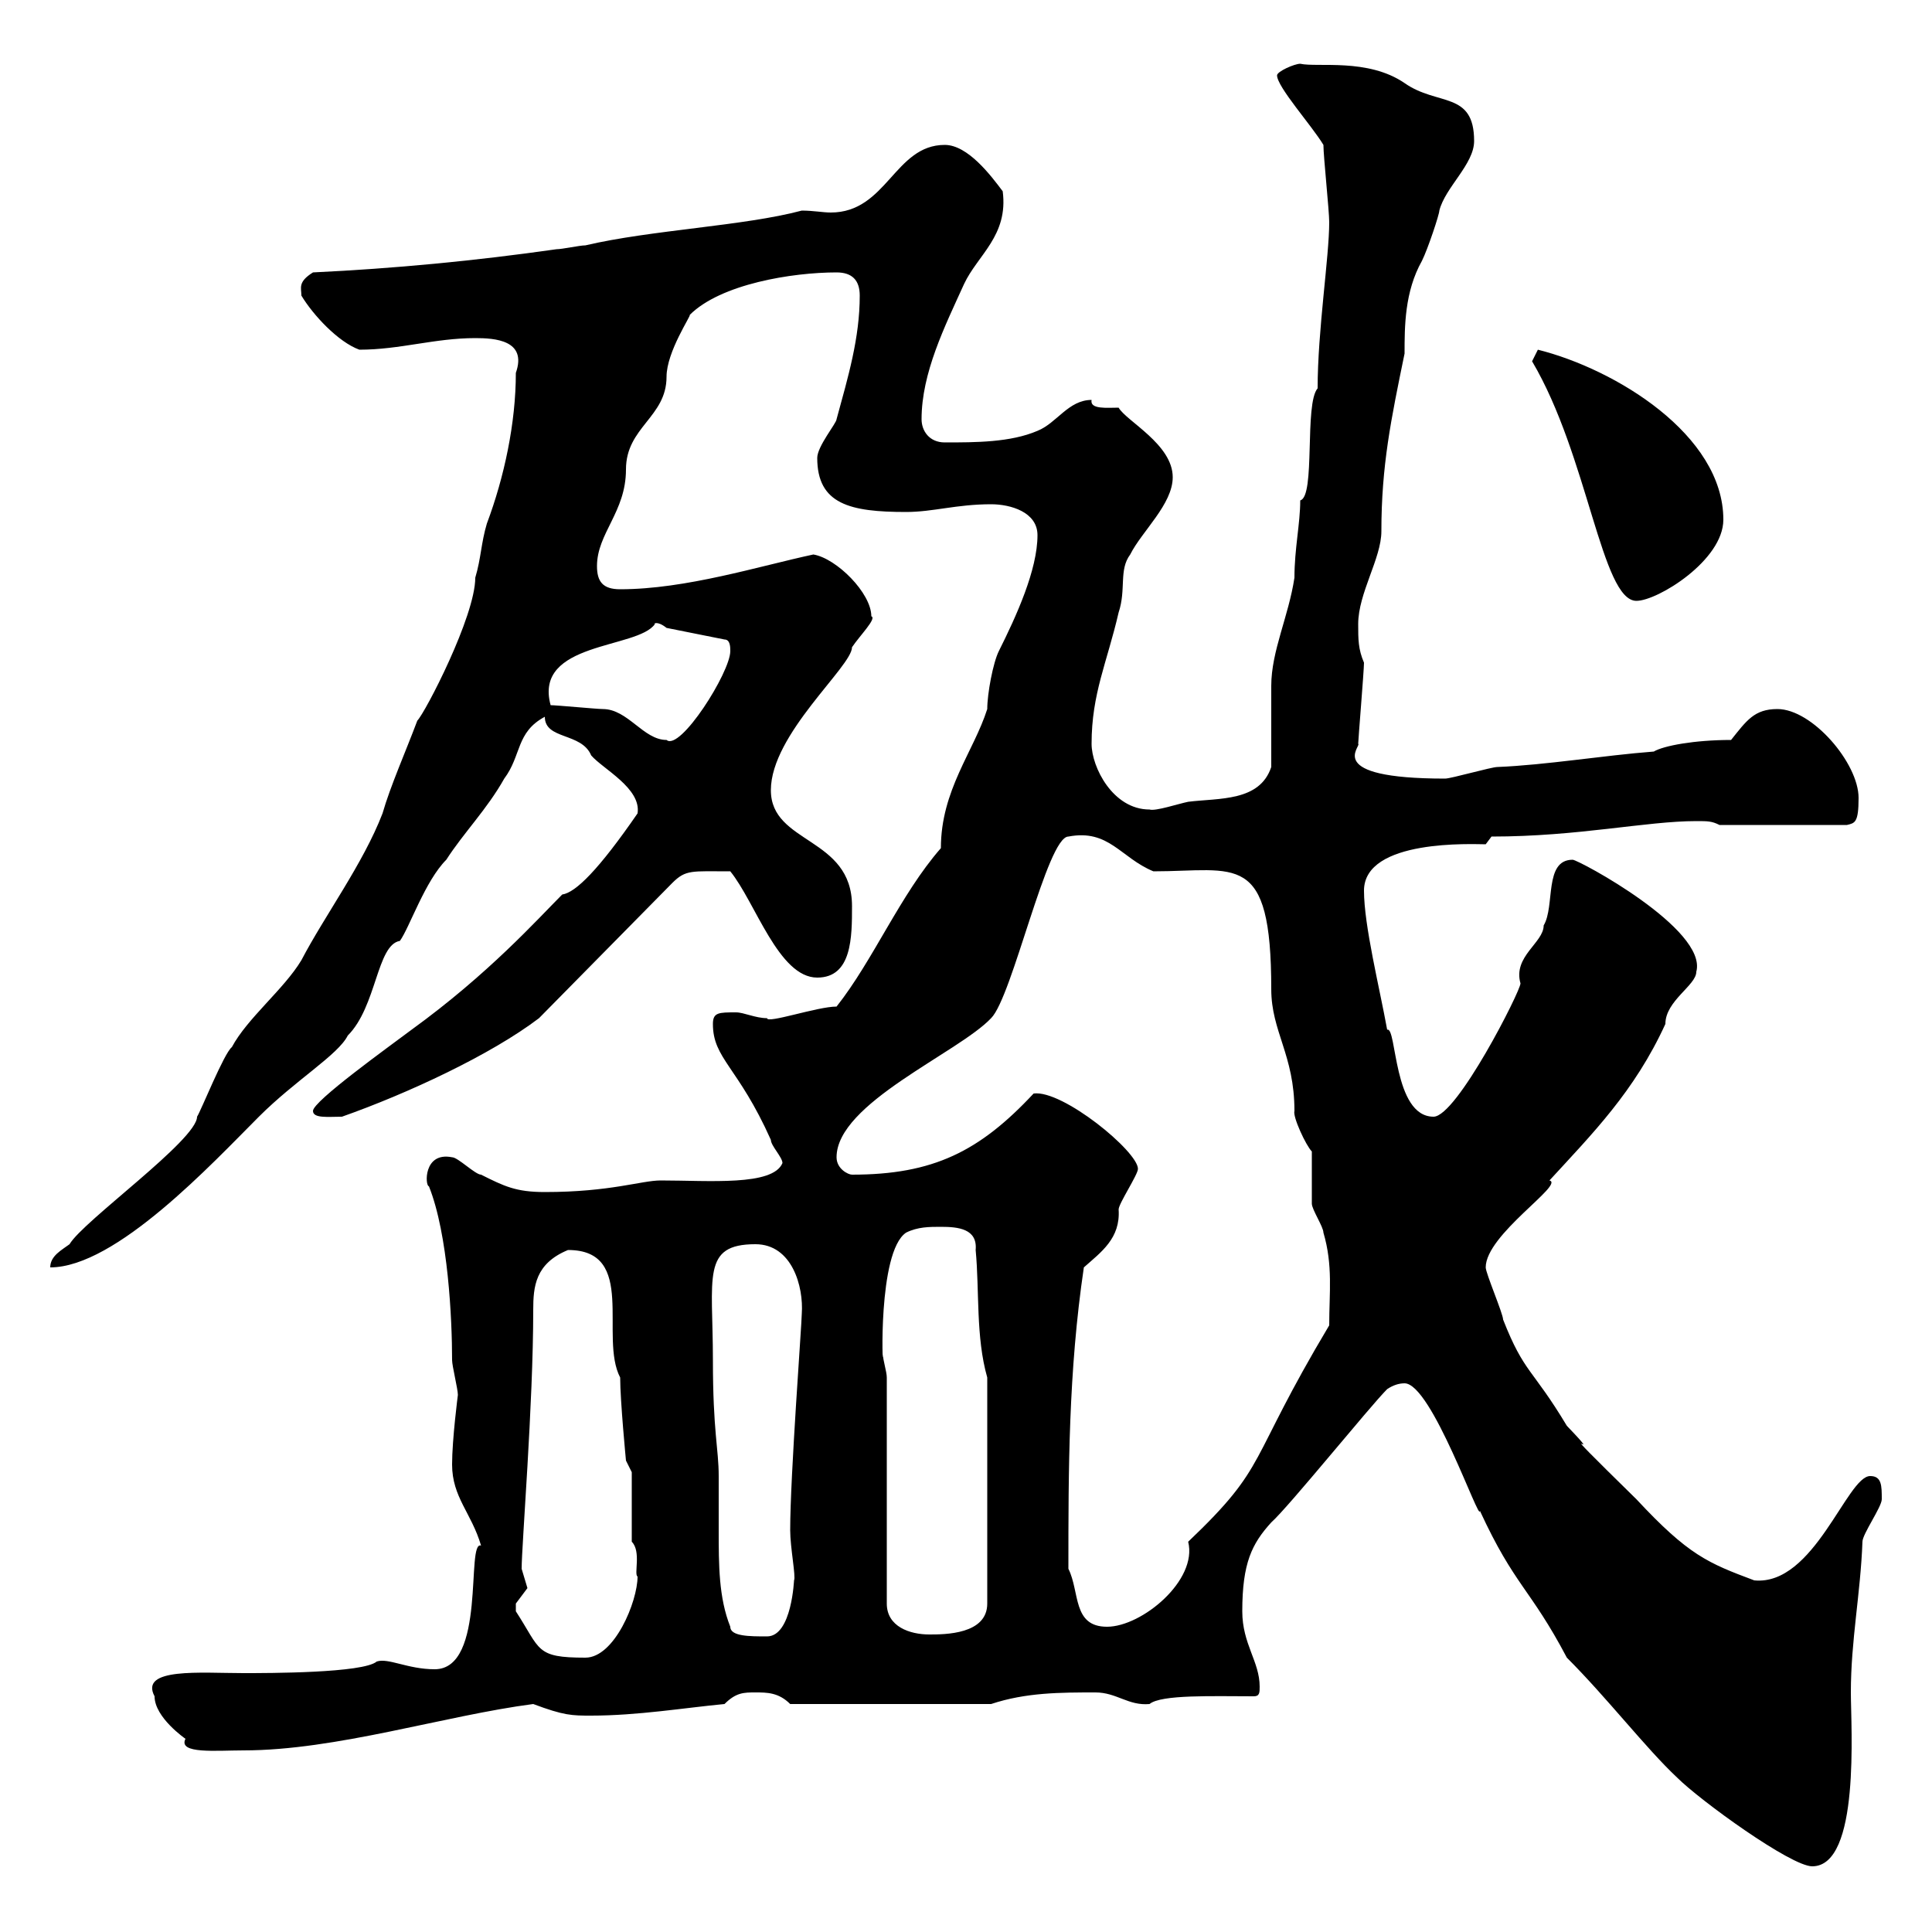 <svg xmlns="http://www.w3.org/2000/svg" xmlns:xlink="http://www.w3.org/1999/xlink" width="300" height="300"><path d="M218.10 214.80C222.30 214.80 229.80 236.70 229.80 234.60C235.20 246.30 237.60 246.60 243.30 257.40C249.60 263.70 255.60 271.50 260.40 276C264 279.60 278.10 289.80 281.40 289.80C288.90 289.80 287.40 268.20 287.40 262.80C287.40 254.70 288.90 247.50 289.20 239.40C289.20 238.20 292.20 234 292.20 232.80C292.20 230.70 292.20 229.20 290.40 229.20C286.80 229.20 281.70 246.30 272.40 245.40C265.20 242.70 262.20 241.50 254.10 232.80C238.50 217.50 250.50 228.90 243.30 221.40C237.90 212.40 236.70 213.30 233.40 204.90C233.40 204 230.70 197.70 230.70 196.80C230.70 191.70 243 183.90 240.60 183.30C247.20 176.10 253.80 169.50 258.60 159C258.60 155.40 263.40 153 263.40 150.90C265.20 144.30 245.10 133.50 244.20 133.50C239.70 133.50 241.50 140.70 239.70 143.70C239.70 146.40 234.90 148.50 236.10 152.70C236.10 153.90 226.20 173.40 222.60 173.40C216.30 173.40 216.90 159.30 215.40 159.90C214.20 153.30 211.80 143.70 211.80 138.30C211.80 130.20 228.90 131.10 230.70 131.10C230.70 131.10 231.60 129.90 231.60 129.90C245.10 129.90 255.60 127.50 263.40 127.50C265.20 127.50 265.80 127.50 267 128.10L286.80 128.10C288 127.80 288.60 127.80 288.60 123.90C288.60 118.50 281.40 110.10 276 110.10C272.40 110.10 271.20 111.90 268.80 114.90C263.10 114.90 258.30 115.80 256.80 116.70C249 117.30 240 118.80 232.50 119.10C231.60 119.10 225.30 120.90 224.40 120.90C205.20 120.90 211.50 115.80 210.90 115.50C210.90 114.90 211.80 104.10 211.80 102.90C210.90 100.80 210.90 99.30 210.90 96.90C210.90 92.10 214.50 86.70 214.50 82.50C214.50 72.30 216 65.10 218.10 54.90C218.10 50.70 218.10 45.30 220.80 40.50C221.70 38.70 223.50 33.30 223.50 32.70C224.40 29.10 228.90 25.50 228.90 21.90C228.90 14.10 223.20 16.50 218.10 12.90C212.40 9 204.60 10.50 201.90 9.90C201 9.90 198.30 11.10 198.30 11.70C198.30 13.50 203.70 19.50 205.50 22.50C205.50 24.30 206.40 32.70 206.40 34.50C206.40 39.90 204.60 51.30 204.60 60.30C202.50 62.70 204.30 77.10 201.90 77.70C201.90 81.30 201 85.20 201 89.70C200.10 95.70 197.40 101.10 197.40 106.50C197.40 108.30 197.40 117.30 197.40 119.10C195.60 124.50 189.30 123.90 184.50 124.50C183 124.80 179.40 126 178.50 125.70C172.80 125.70 169.50 119.10 169.50 115.50C169.50 107.70 171.90 102.90 173.70 95.10C174.90 91.50 173.70 88.50 175.50 86.10C177.30 82.50 182.10 78.30 182.10 74.10C182.10 69 174.90 65.40 173.70 63.30C171.90 63.30 169.20 63.60 169.50 62.10C165.90 62.10 164.10 65.70 161.10 66.90C156.90 68.70 151.50 68.70 146.70 68.70C144.30 68.70 143.10 66.90 143.10 65.10C143.10 57.90 146.70 50.70 149.70 44.10C151.80 39.60 156.60 36.60 155.70 29.70C153.90 27.30 150.30 22.50 146.70 22.50C138.90 22.50 137.70 33 129 33C127.80 33 126.30 32.70 124.50 32.70C115.50 35.10 101.10 35.70 90.90 38.10C90 38.10 87.30 38.70 86.40 38.70C73.80 40.50 61.20 41.70 48.60 42.30C46.20 43.80 46.80 44.70 46.80 45.90C48.60 48.90 52.50 53.10 55.80 54.30C62.10 54.30 67.50 52.50 73.80 52.50C76.80 52.50 81.90 52.80 80.10 57.90C80.10 65.70 78.30 74.10 75.60 81.30C74.70 84.30 74.70 86.70 73.80 89.70C73.80 95.70 66 110.70 64.80 111.90C63 116.70 60.60 122.10 59.40 126.30C56.40 134.10 50.40 142.20 46.80 149.10C44.10 153.60 38.40 158.10 36 162.60C34.80 163.50 31.20 172.50 30.60 173.40C30.60 177 12.90 189.60 10.80 193.20C9.60 194.10 7.80 195 7.80 196.80C18 196.80 33 180.60 40.20 173.40C45.90 167.70 52.50 163.80 54 160.80C58.50 156.30 58.50 146.70 62.10 146.10C63.60 144 66 136.80 69.30 133.50C72 129.30 75.60 125.70 78.30 120.90C81 117.30 80.10 113.70 84.60 111.30C84.60 114.90 90.30 113.70 91.80 117.30C93.60 119.40 99.60 122.40 99 126.30C93 135 89.40 138.60 87.30 138.90C83.40 142.80 75.90 151.20 63.90 159.90C60.30 162.60 48.60 171 48.60 172.50C48.60 173.70 51 173.40 53.10 173.40C63.30 169.80 76.20 163.80 83.70 158.10L104.40 137.10C106.50 135 107.40 135.30 113.40 135.30C117.30 140.10 120.90 151.80 126.90 151.80C132.30 151.80 132.30 145.50 132.30 140.70C132.30 129.90 119.70 131.10 119.70 122.70C119.70 114 132.30 103.50 132.30 100.50C133.50 98.70 136.20 96 135.30 95.70C135.30 92.10 129.90 86.70 126.30 86.10C117.90 87.90 106.50 91.50 96.30 91.50C93.60 91.50 92.70 90.30 92.70 87.90C92.70 82.80 97.20 79.50 97.20 72.90C97.20 66.30 103.50 64.80 103.50 58.50C103.50 54.60 107.40 48.90 107.10 48.90C111.90 44.10 123 42.30 129.90 42.30C132.30 42.30 133.50 43.50 133.50 45.90C133.50 52.50 131.70 58.50 129.90 65.10C129.90 65.70 126.90 69.30 126.90 71.10C126.90 78.30 132 79.50 140.70 79.50C144.90 79.50 148.50 78.30 153.90 78.30C156.90 78.30 161.10 79.50 161.10 83.10C161.10 88.50 157.80 95.70 155.10 101.10C154.20 102.90 153.30 107.70 153.30 110.10C151.20 116.70 146.10 122.70 146.10 131.70C139.80 138.90 135.60 149.10 129.90 156.30C126.90 156.30 119.10 159 119.10 158.10C117.30 158.10 115.50 157.20 114.30 157.20C111.60 157.20 110.70 157.20 110.70 159C110.70 164.40 114.60 165.60 119.70 177C119.70 177.90 121.50 179.70 121.50 180.60C120 184.20 110.10 183.30 102.60 183.30C99.60 183.30 94.80 185.10 84.60 185.10C80.10 185.10 78.30 184.20 74.70 182.40C73.80 182.40 71.10 179.70 70.20 179.70C65.70 178.80 66 184.20 66.60 184.20C69.60 191.70 70.20 204.90 70.20 211.20C70.20 212.10 71.10 215.70 71.10 216.60C71.10 216.60 70.20 223.50 70.20 227.40C70.20 232.50 73.20 234.90 74.70 240C72.30 239.10 75.60 259.20 67.50 259.20C63.30 259.20 60.30 257.40 58.50 258C56.40 259.80 41.70 259.80 37.80 259.80C31.20 259.80 21.60 258.90 24 263.40C24 266.70 28.80 270 28.80 270C27.60 272.40 33.60 271.80 37.80 271.80C52.20 271.80 69 266.40 82.80 264.60C87.60 266.40 88.80 266.40 91.80 266.40C99 266.40 106.20 265.20 112.50 264.60C114.30 262.80 115.50 262.80 117.30 262.80C119.10 262.80 120.90 262.80 122.70 264.60L153.90 264.60C159.30 262.80 164.70 262.80 170.10 262.80C173.40 262.80 175.20 264.90 178.50 264.60C180.30 263.10 188.40 263.40 194.70 263.40C195.60 263.40 195.60 262.80 195.60 261.90C195.60 258 192.90 255.30 192.90 250.20C192.90 242.70 194.40 239.70 197.40 236.40C200.10 234 212.70 218.40 215.40 215.70C216.30 215.10 217.20 214.80 218.10 214.80ZM80.10 249C80.10 249 81.90 246.60 81.90 246.60C81.90 246.60 81 243.60 81 243.60C81 240 82.80 218.10 82.80 203.40C82.80 199.80 83.10 196.20 88.20 194.10C99 194.10 93 207.60 96.30 213.90C96.30 217.50 97.20 226.80 97.20 226.80L98.10 228.60L98.10 239.40C99.60 240.90 98.40 244.50 99 244.80C99 248.70 95.40 257.40 90.90 257.40C83.10 257.40 84 256.20 80.10 250.20C80.10 250.20 80.10 250.20 80.10 249ZM110.70 211.20C110.70 198.30 108.90 193.20 117.30 193.20C123 193.20 124.80 199.80 124.50 204C124.50 205.50 122.70 229.20 122.70 237.60C122.70 240.30 123.60 244.80 123.30 245.40C123.30 245.10 123 254.10 119.10 254.10C116.40 254.10 113.40 254.10 113.40 252.60C111.60 248.10 111.60 243 111.60 237.60C111.60 234.60 111.60 231.90 111.60 229.20C111.60 225 110.70 222.30 110.70 211.20ZM137.70 213.90C137.70 213 137.10 211.20 137.10 210.30C137.10 213.90 136.20 194.40 140.70 191.40C142.50 190.50 144.30 190.50 146.10 190.50C148.80 190.50 151.80 190.80 151.50 194.10C152.10 200.40 151.50 207.60 153.30 213.90L153.30 249C153.30 253.80 146.70 253.80 144.30 253.80C141.30 253.80 137.70 252.60 137.70 249ZM165.90 243.60C165.90 228.30 165.90 213 168.30 196.80C171 194.40 174 192.30 173.70 187.80C173.70 186.90 176.70 182.40 176.70 181.50C176.70 178.80 165 169.20 160.50 169.80C152.10 178.80 144.90 182.40 132.30 182.40C131.70 182.40 129.90 181.50 129.90 179.70C129.90 171.30 148.80 163.50 153.90 158.10C157.20 154.80 162.60 129.90 165.90 129.90C172.20 128.70 174 133.20 179.10 135.30C192 135.30 197.40 132 197.40 153.60C197.40 160.20 201 163.80 201 172.50C200.70 173.40 202.80 177.90 203.70 178.80C203.70 179.70 203.70 186 203.70 186.90C203.70 187.80 205.50 190.50 205.50 191.40C207 196.50 206.40 200.70 206.40 205.80C193.50 227.40 197.10 227.40 184.50 239.40C186 245.40 177.30 252.60 171.90 252.60C166.50 252.60 167.70 247.20 165.90 243.60ZM85.50 109.50C82.80 99.60 99 100.80 101.70 96.90C101.40 96.90 102 96.30 103.50 97.50L112.50 99.30C113.40 99.30 113.40 100.50 113.40 101.10C113.40 104.40 105.60 116.70 103.50 114.90C99.90 114.90 97.50 110.10 93.60 110.10C92.70 110.10 86.40 109.50 85.50 109.50ZM237.90 56.10C246.60 70.80 248.70 93.30 254.10 93.30C257.40 93.30 267.60 87 267.60 80.70C267.60 67.50 250.80 57.30 238.80 54.30C238.80 54.30 237.90 56.10 237.90 56.10Z"/></svg>
